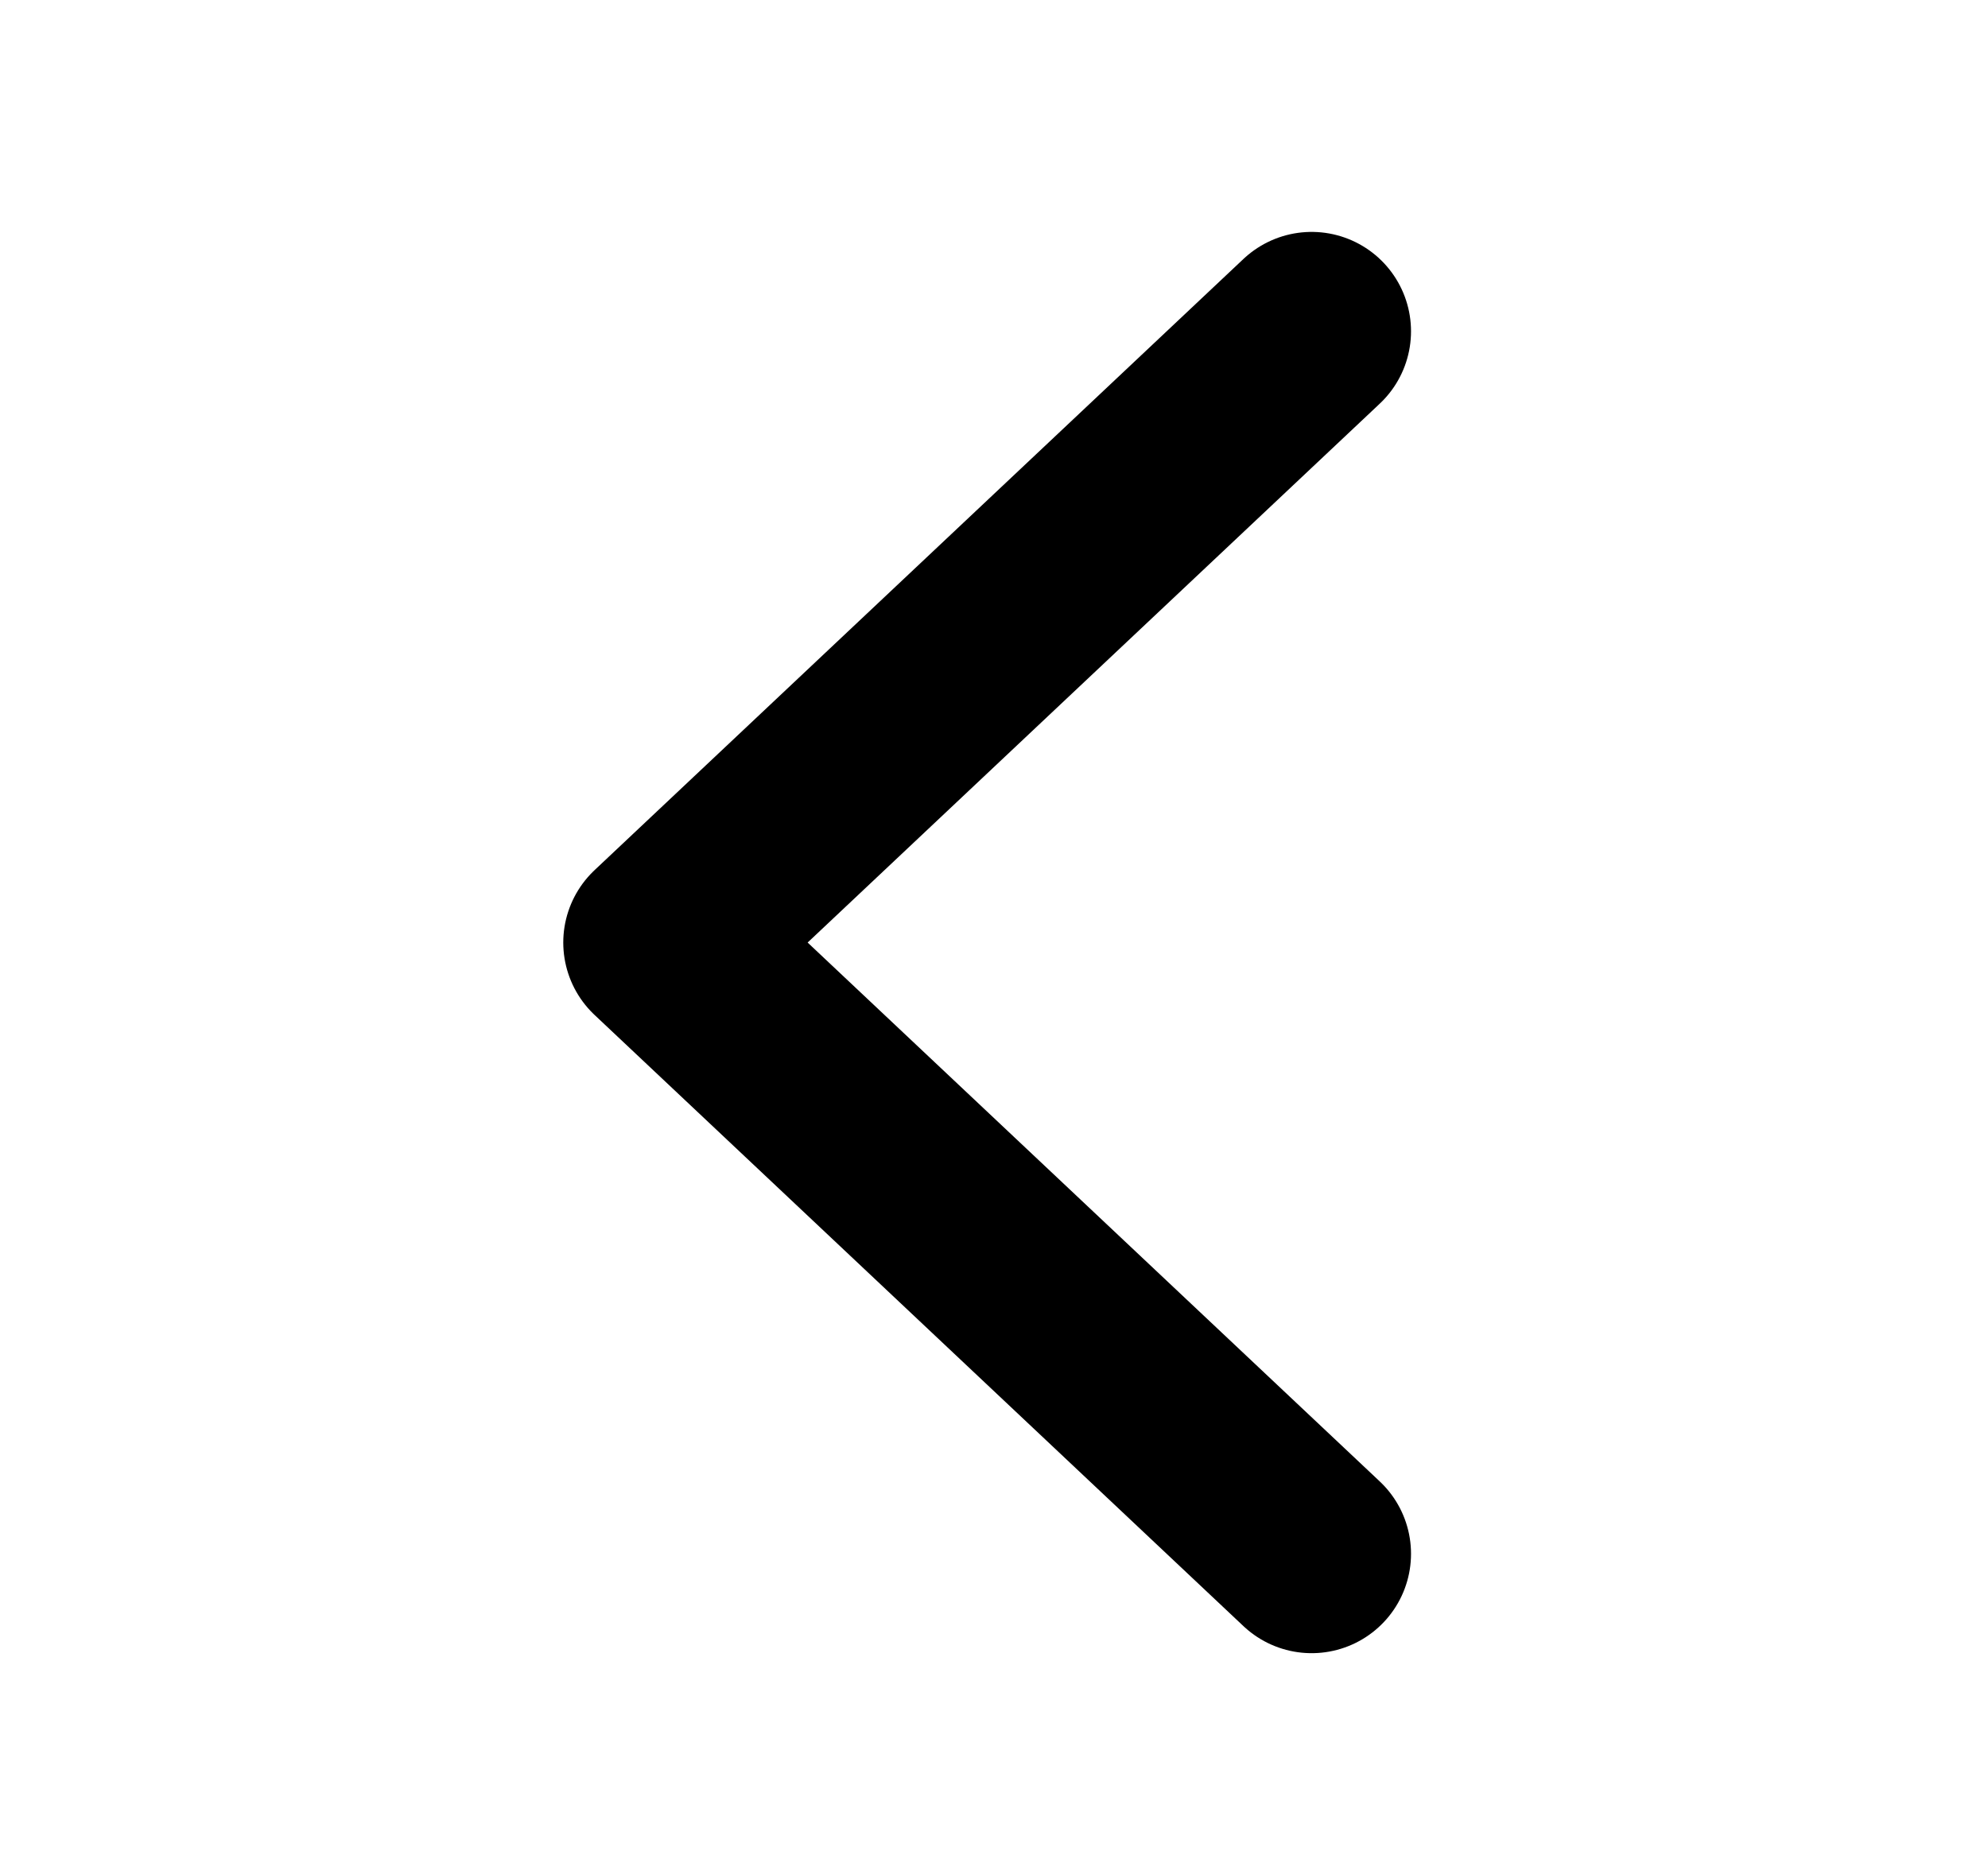 <svg width="30" height="28" viewBox="0 0 30 28" fill="none" xmlns="http://www.w3.org/2000/svg">
<path d="M19.793 23.45L10 14.225L19.793 5" stroke="black" stroke-width="3" stroke-linecap="round" stroke-linejoin="round"/>
</svg>
